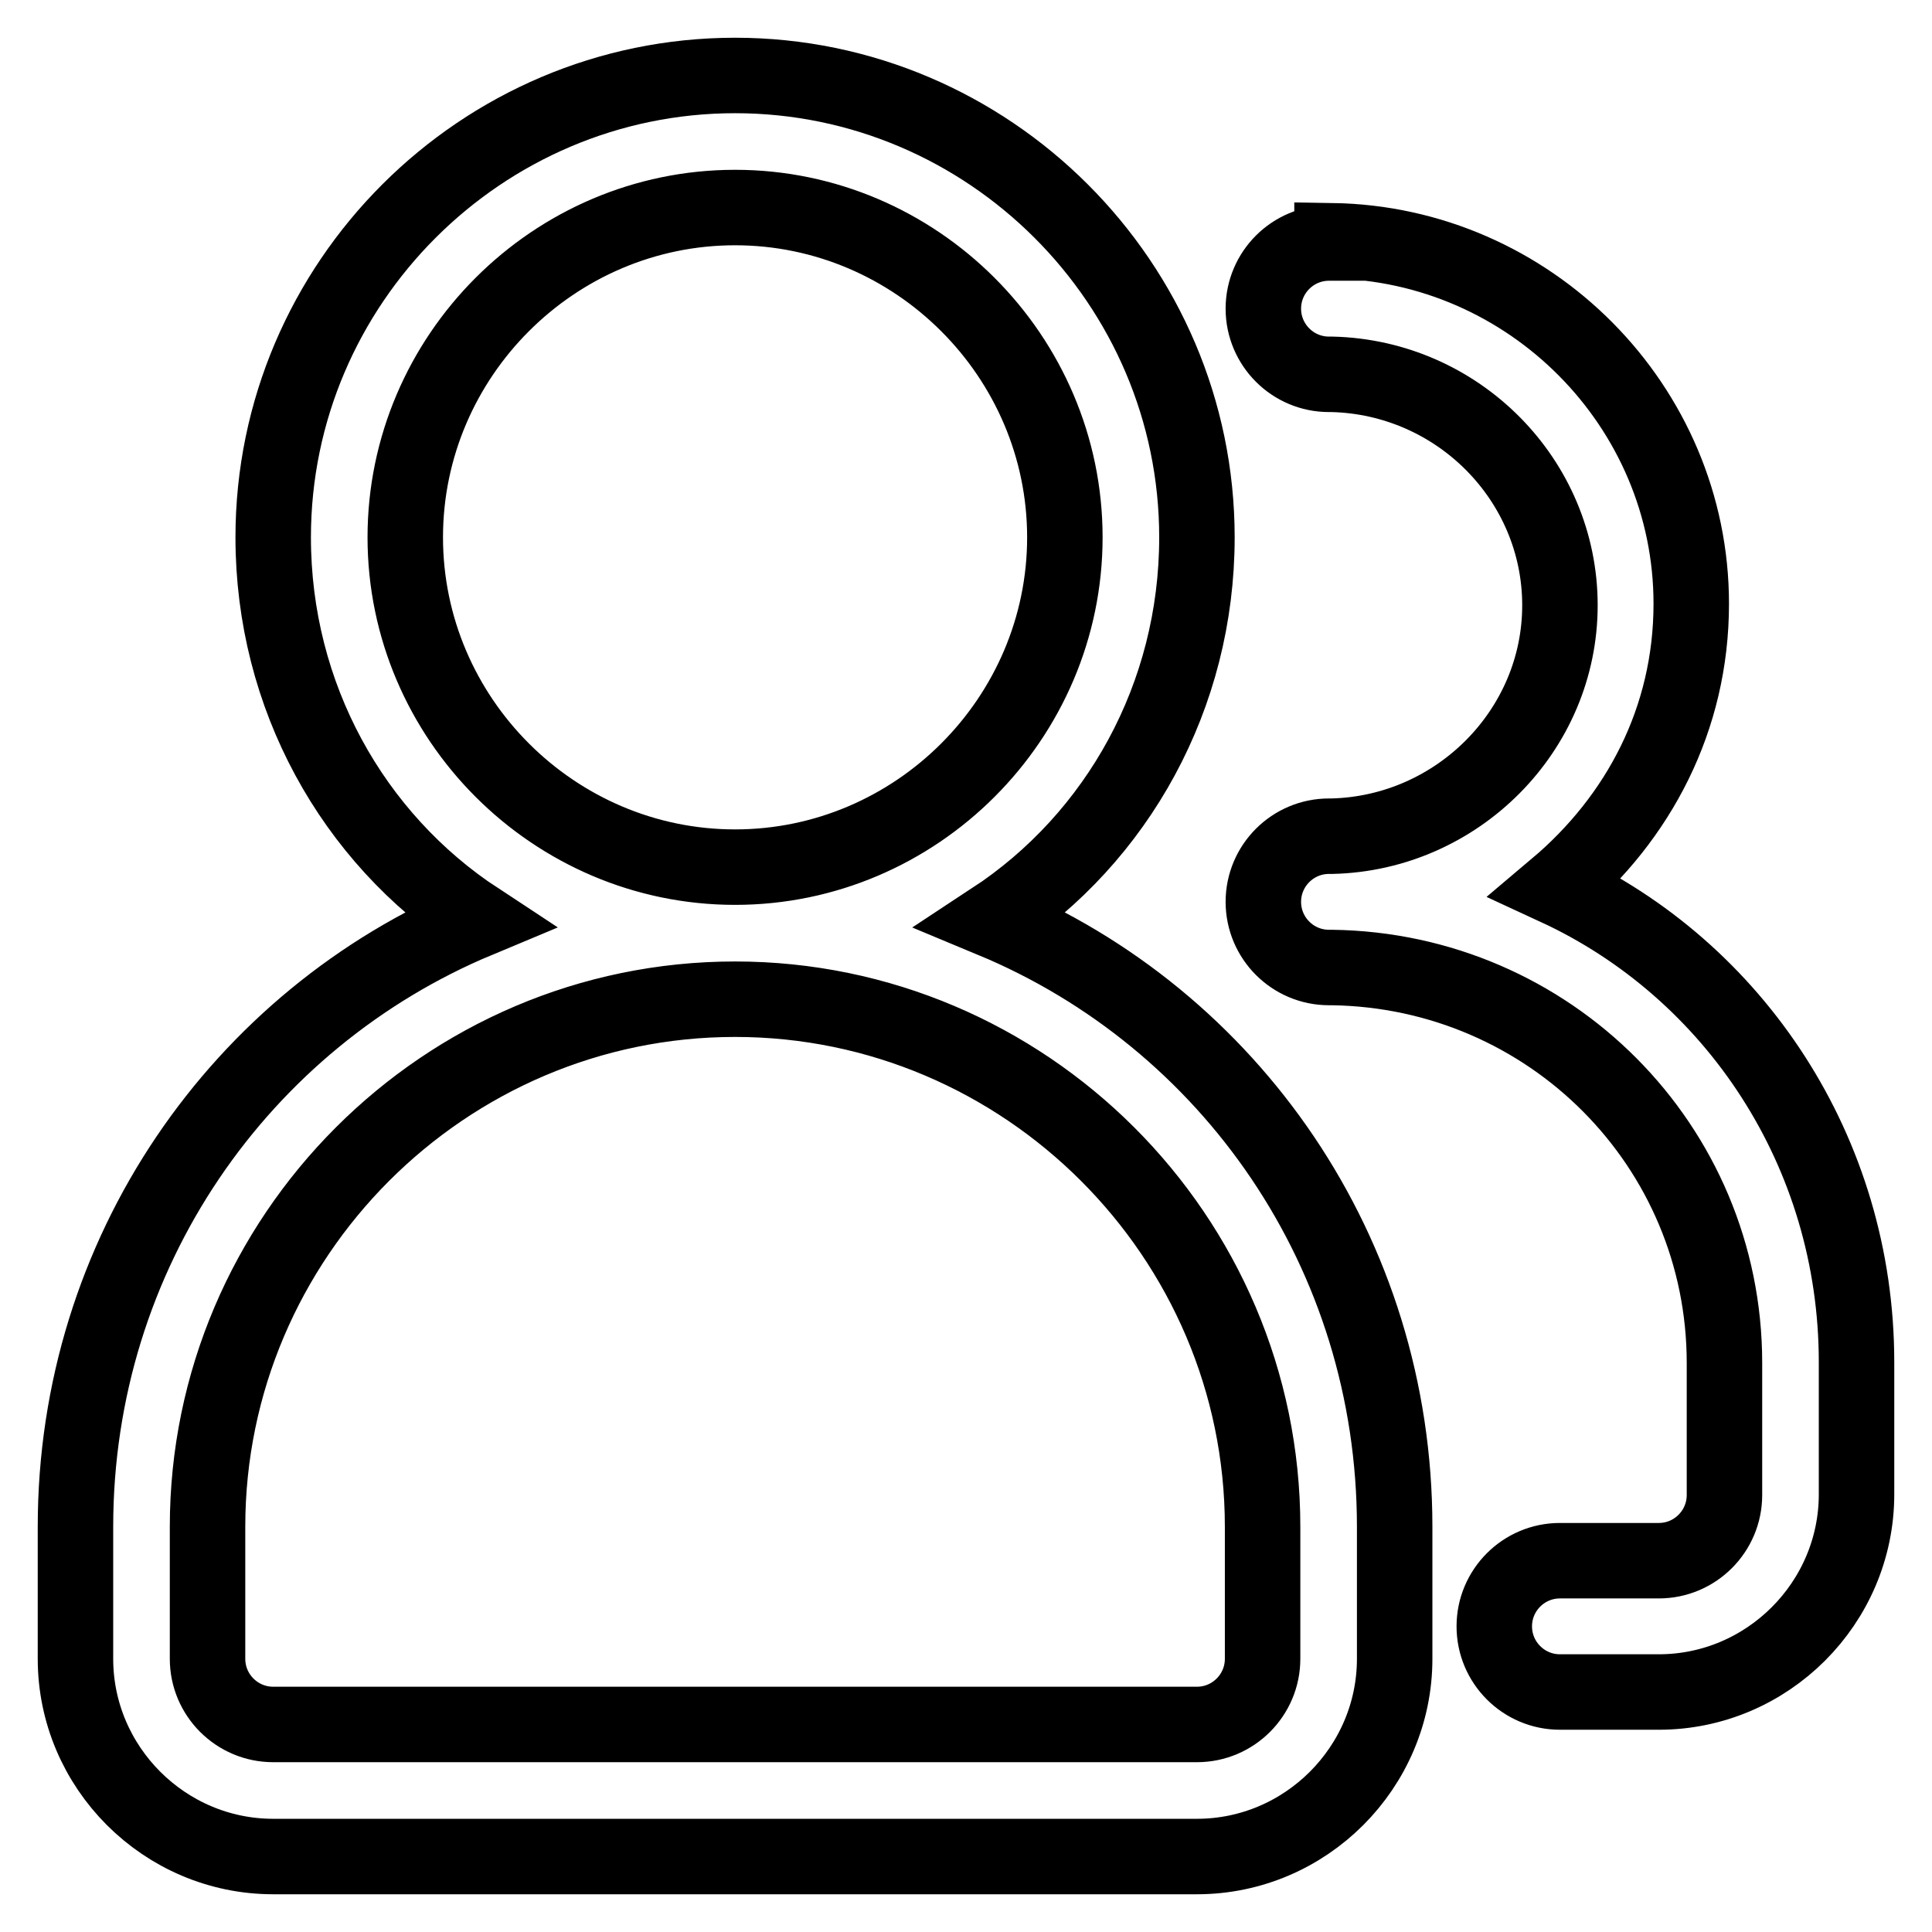 <?xml version="1.0" encoding="utf-8"?>
<!-- Svg Vector Icons : http://www.onlinewebfonts.com/icon -->
<!DOCTYPE svg PUBLIC "-//W3C//DTD SVG 1.1//EN" "http://www.w3.org/Graphics/SVG/1.1/DTD/svg11.dtd">
<svg version="1.1" xmlns="http://www.w3.org/2000/svg" xmlns:xlink="http://www.w3.org/1999/xlink" x="0px" y="0px" viewBox="0 0 256 256" enable-background="new 0 0 256 256" xml:space="preserve">
<g> <path stroke-width="10" fill-opacity="0" stroke="#000000"  d="M97.4,114.9c24,0,43.7-19.7,43.7-43.7s-19.7-43.7-43.7-43.7c-24,0-43.7,19.7-43.7,43.7 S73.4,114.9,97.4,114.9z M63.3,121.9C46.7,111,36.2,92.2,36.2,71.2C36.2,37.5,63.8,10,97.4,10s61.2,27.5,61.2,61.2 c0,21-10.5,39.8-27.1,50.7c31.5,13.1,53.3,44.1,53.3,80.4v17.5c0,14.4-11.8,26.2-26.2,26.2H36.2C21.8,246,10,234.2,10,219.8v-17.5 C10,166,31.9,135,63.3,121.9z M158.6,228.5c4.8,0,8.7-3.9,8.7-8.7v-17.5c0-38.5-31.5-69.9-69.9-69.9c-38.5,0-69.9,31.5-69.9,69.9 v17.5c0,4.8,3.9,8.7,8.7,8.7H158.6z M176.5,31.9c26.2,0.4,47.6,21.9,47.6,48.1c0,15.3-7,28.4-17.9,37.6 c23.6,10.9,39.8,35,39.8,62.9v17.5c0,14.4-11.8,26.2-26.2,26.2h-13.1c-4.8,0-8.7-3.9-8.7-8.7s3.9-8.7,8.7-8.7h13.1 c4.8,0,8.7-3.9,8.7-8.7v-17.5c0-28.8-23.2-52-52-52.4h-0.4c-4.8,0-8.7-3.9-8.7-8.7s3.9-8.7,8.7-8.7h0.4c16.6-0.4,30.2-14,30.2-30.6 c0-16.6-13.5-30.2-30.2-30.6h-0.4c-4.8,0-8.7-3.9-8.7-8.7c0-4.8,3.9-8.7,8.7-8.7H176.5z"/></g>
</svg>